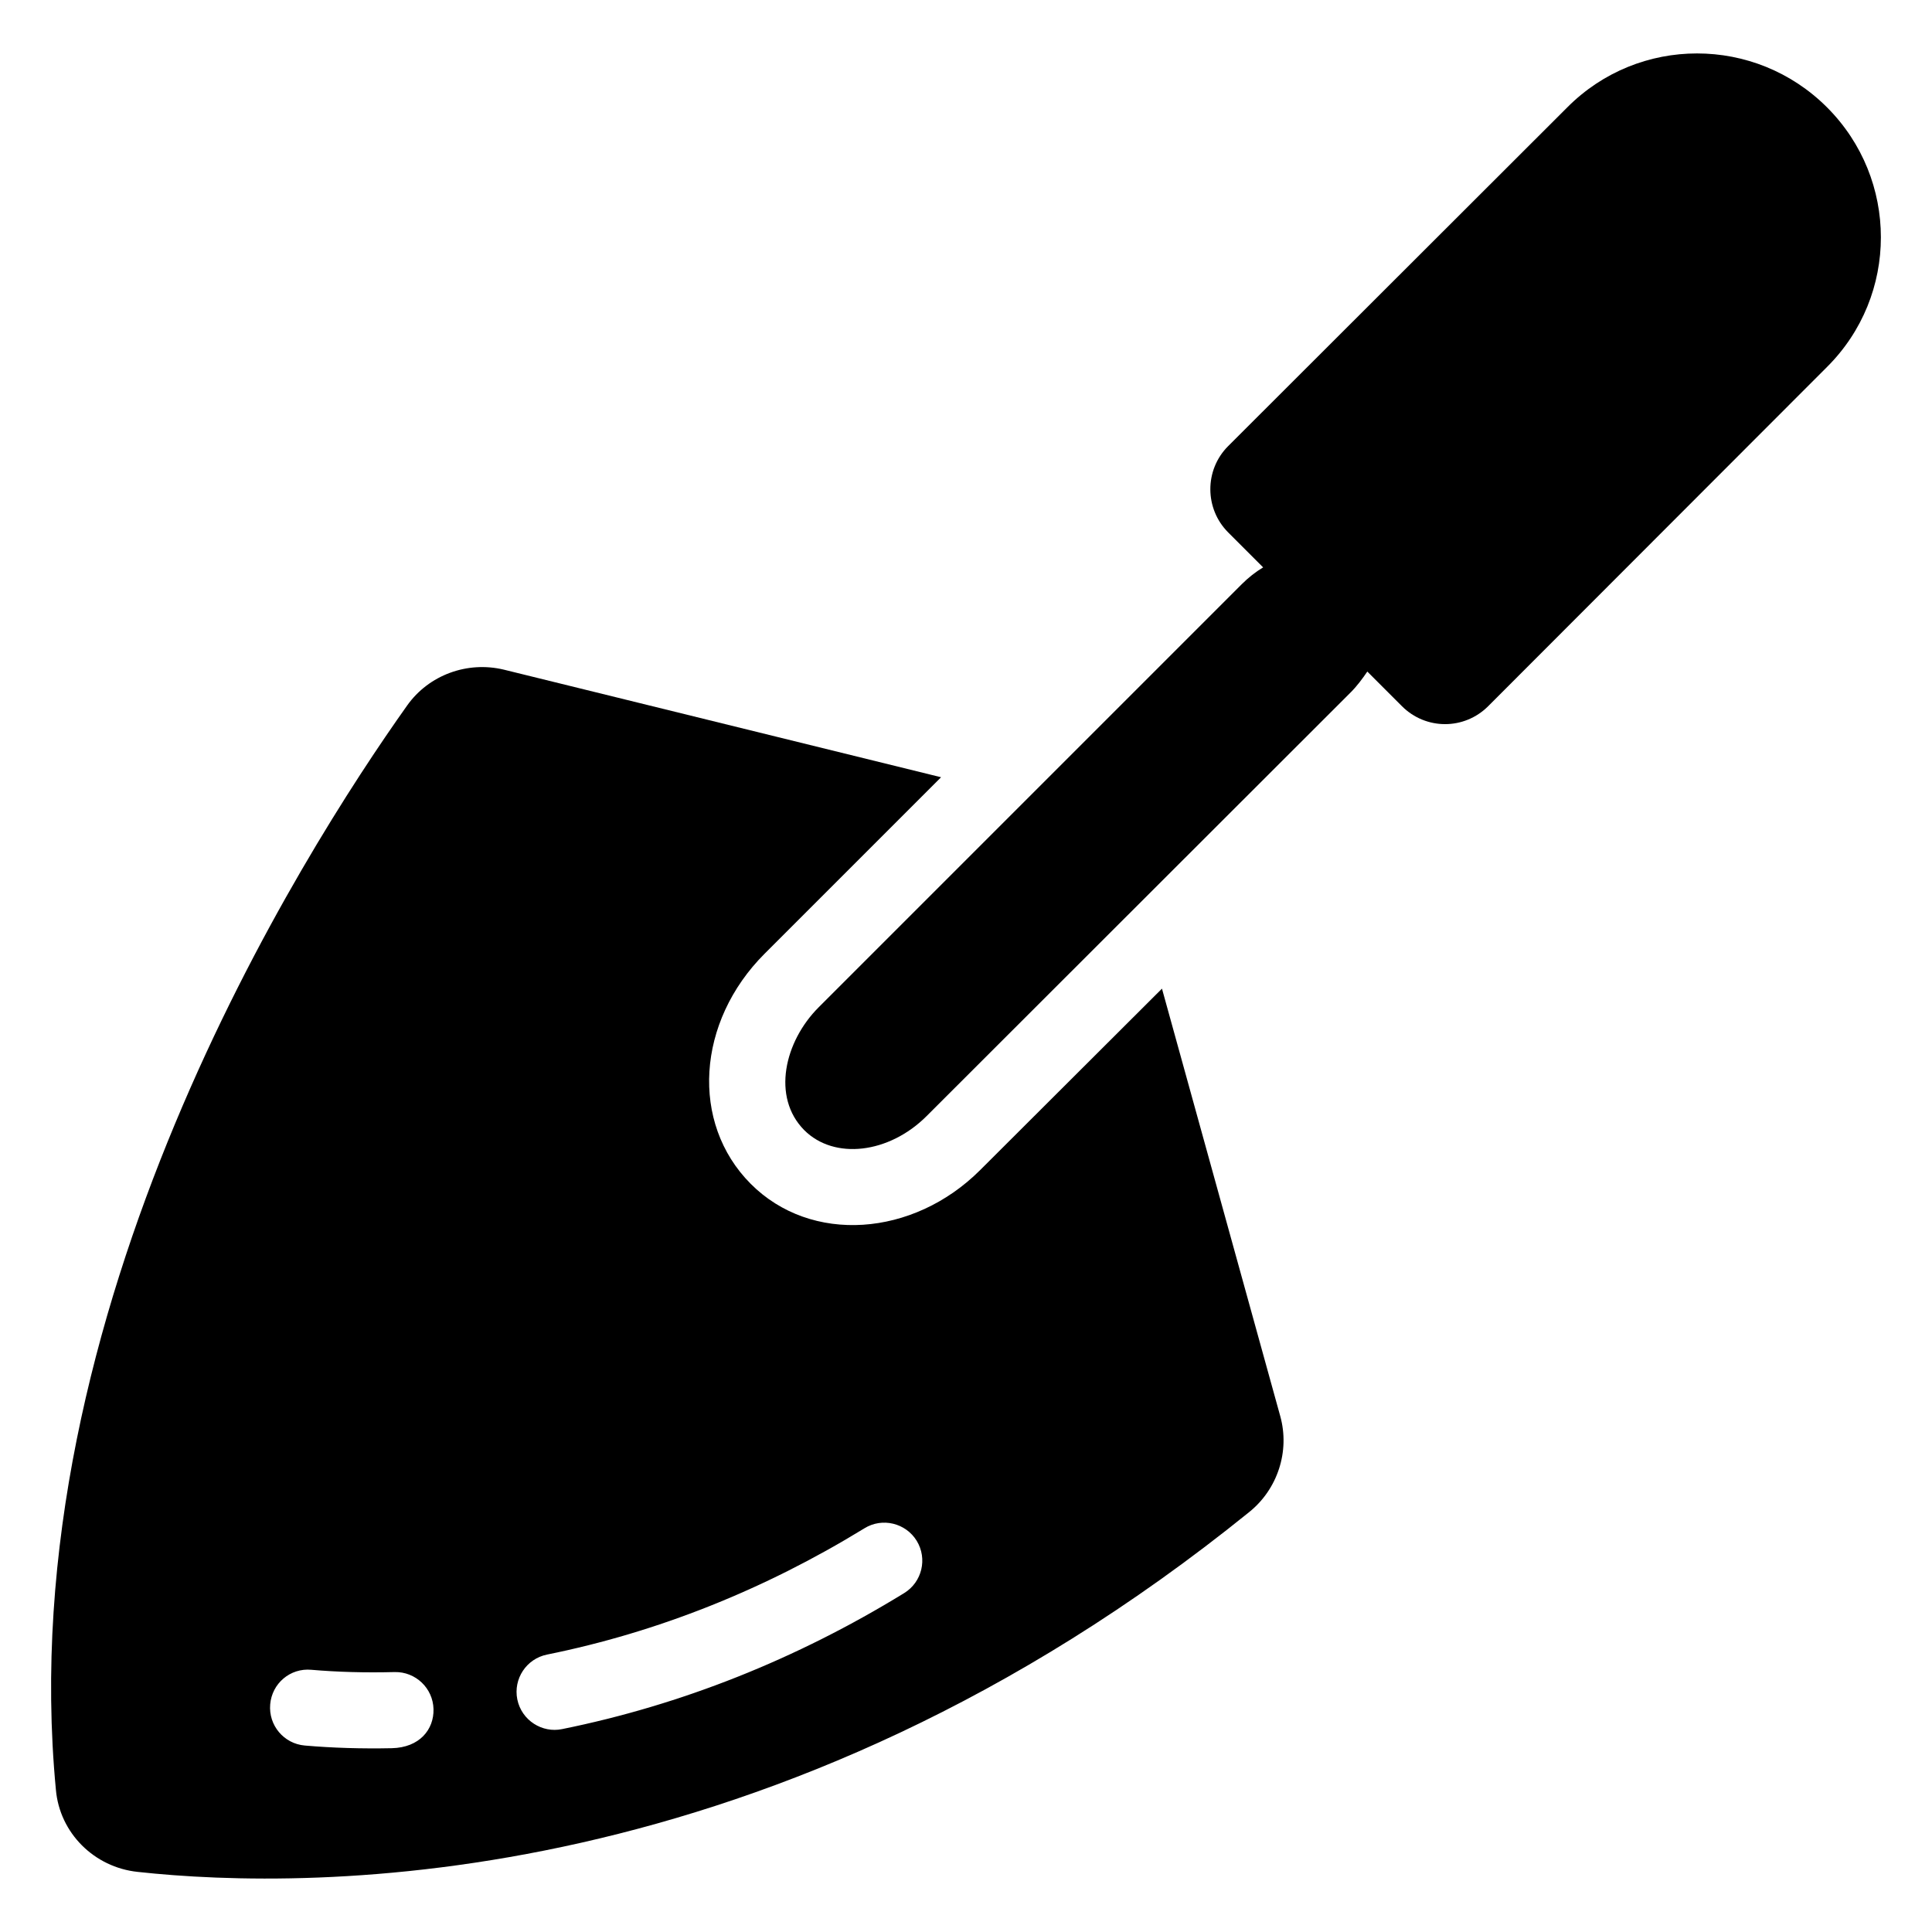 <?xml version="1.0" encoding="UTF-8"?>
<!-- Uploaded to: ICON Repo, www.svgrepo.com, Generator: ICON Repo Mixer Tools -->
<svg fill="#000000" width="800px" height="800px" version="1.1" viewBox="144 144 512 512" xmlns="http://www.w3.org/2000/svg">
 <g>
  <path d="m483.27 519.26-31.336-113.26-48.164 48.062c-17.734 17.734-44.84 19.75-60.859 3.629-16.02-16.121-14.309-42.926 3.727-60.961l46.754-46.754-115.88-28.516c-9.672-2.316-19.852 1.41-25.594 9.473-27.91 39.297-105.2 160.71-93.105 287.37 1.008 11.488 10.176 20.555 21.664 21.766 46.148 5.039 169.08 6.144 294.53-95.32 7.555-6.043 10.879-16.121 8.262-25.492zm-235.46 88.031c-7.961 0.164-15.711-0.07-23.035-0.707-5.551-0.477-9.648-5.359-9.172-10.906 0.465-5.539 5.281-9.68 10.902-9.168 6.961 0.598 14.238 0.801 22.047 0.605h0.051c5.539-0.113 10.137 4.266 10.281 9.809 0.141 5.375-3.668 10.211-11.074 10.367zm135.8-41.102c-28.551 17.527-59.047 29.648-90.645 36.039-5.254 1.105-10.738-2.281-11.875-7.879-1.098-5.453 2.426-10.77 7.883-11.871 29.273-5.922 57.562-17.18 84.105-33.461 4.711-2.922 10.934-1.43 13.859 3.312 2.898 4.746 1.414 10.953-3.328 13.859z"/>
  <path d="m628.17 241.26-89.777 89.879c-6.348 6.348-16.523 6.348-22.871 0l-9.168-9.168c-1.309 1.914-2.719 3.828-4.434 5.543 0 0-0.805 0.805-1.211 1.211-5.039 5.039-27.609 27.609-111.14 111.04-9.977 9.977-24.484 11.688-32.445 3.727-8.664-8.766-5.238-23.477 3.828-32.547l112.15-112.15c1.715-1.715 3.629-3.223 5.644-4.434l-9.27-9.27c-6.246-6.246-6.348-16.523 0-22.871l89.879-89.777c18.941-19.043 49.777-19.043 68.82 0 19.039 19.039 19.039 49.871-0.004 68.816z"/>
 </g>
</svg>